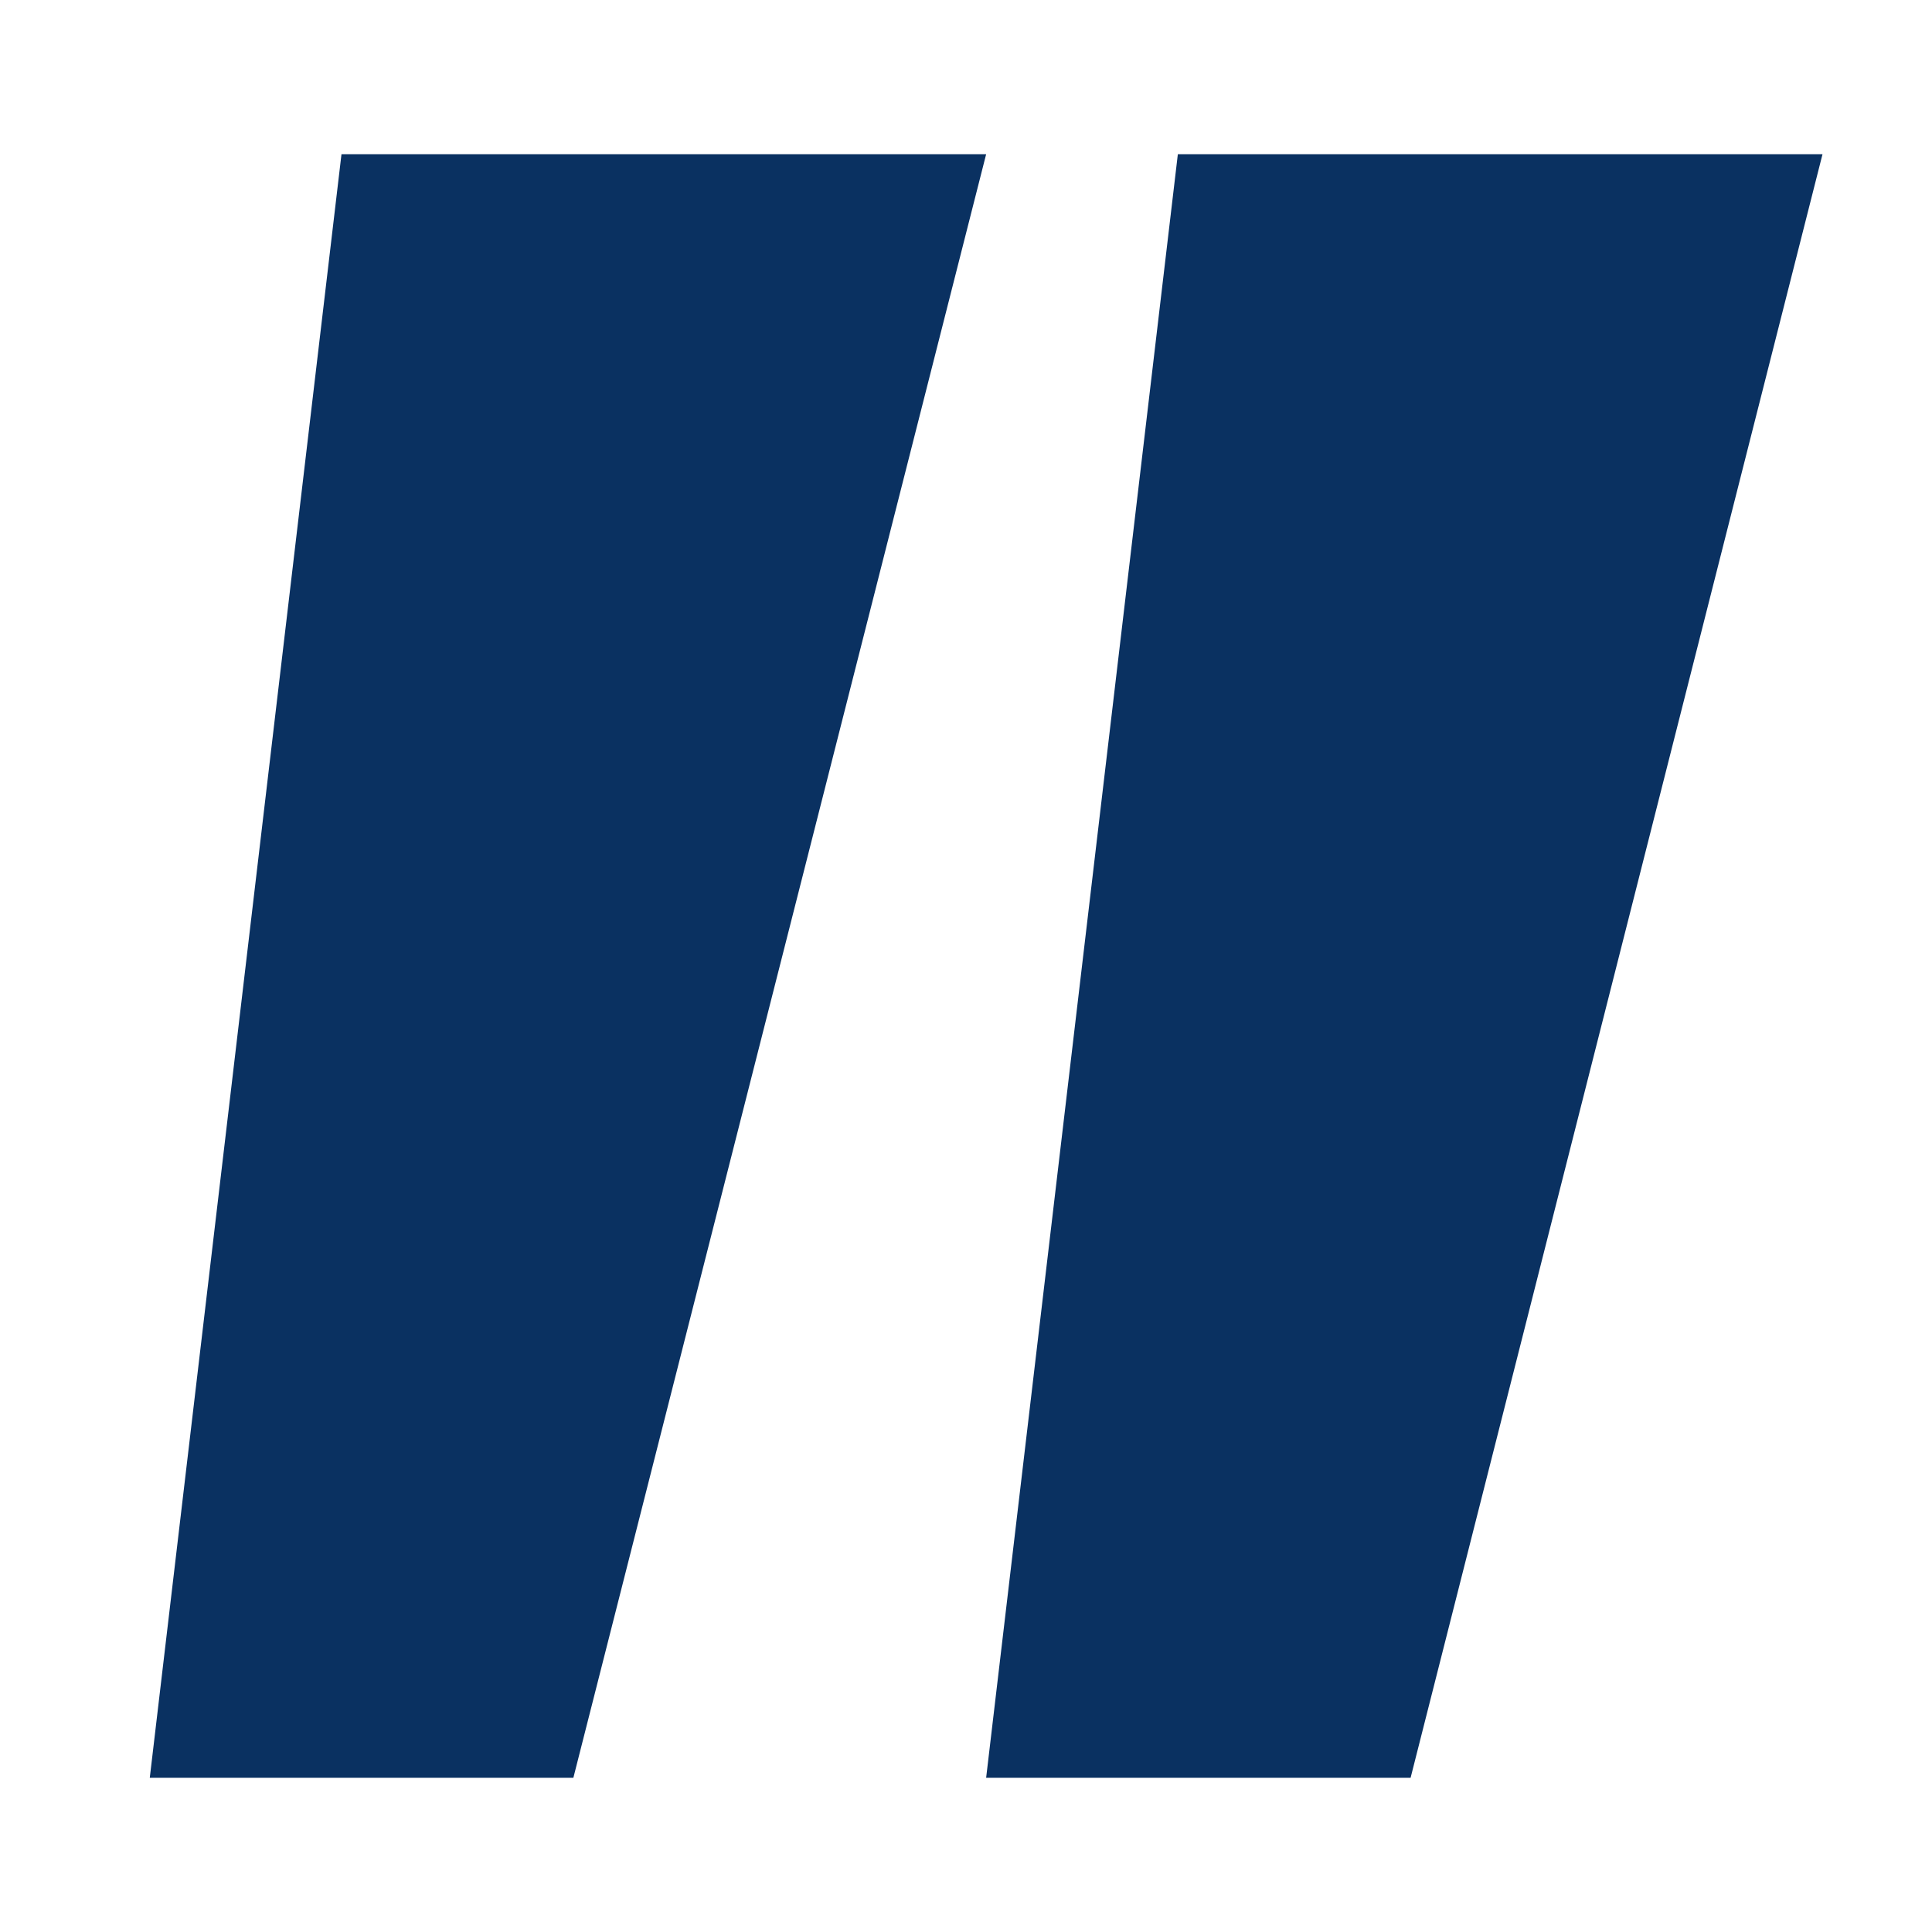 <svg xmlns="http://www.w3.org/2000/svg" width="40" height="40" viewBox="0 0 40 40" fill="none"><path d="M7.07 3.193H20.417L11.871 36.807H3.101L7.07 3.193ZM24.386 3.193H37.733L29.205 36.807H20.417L24.386 3.193Z" fill="#0A3161"></path></svg>